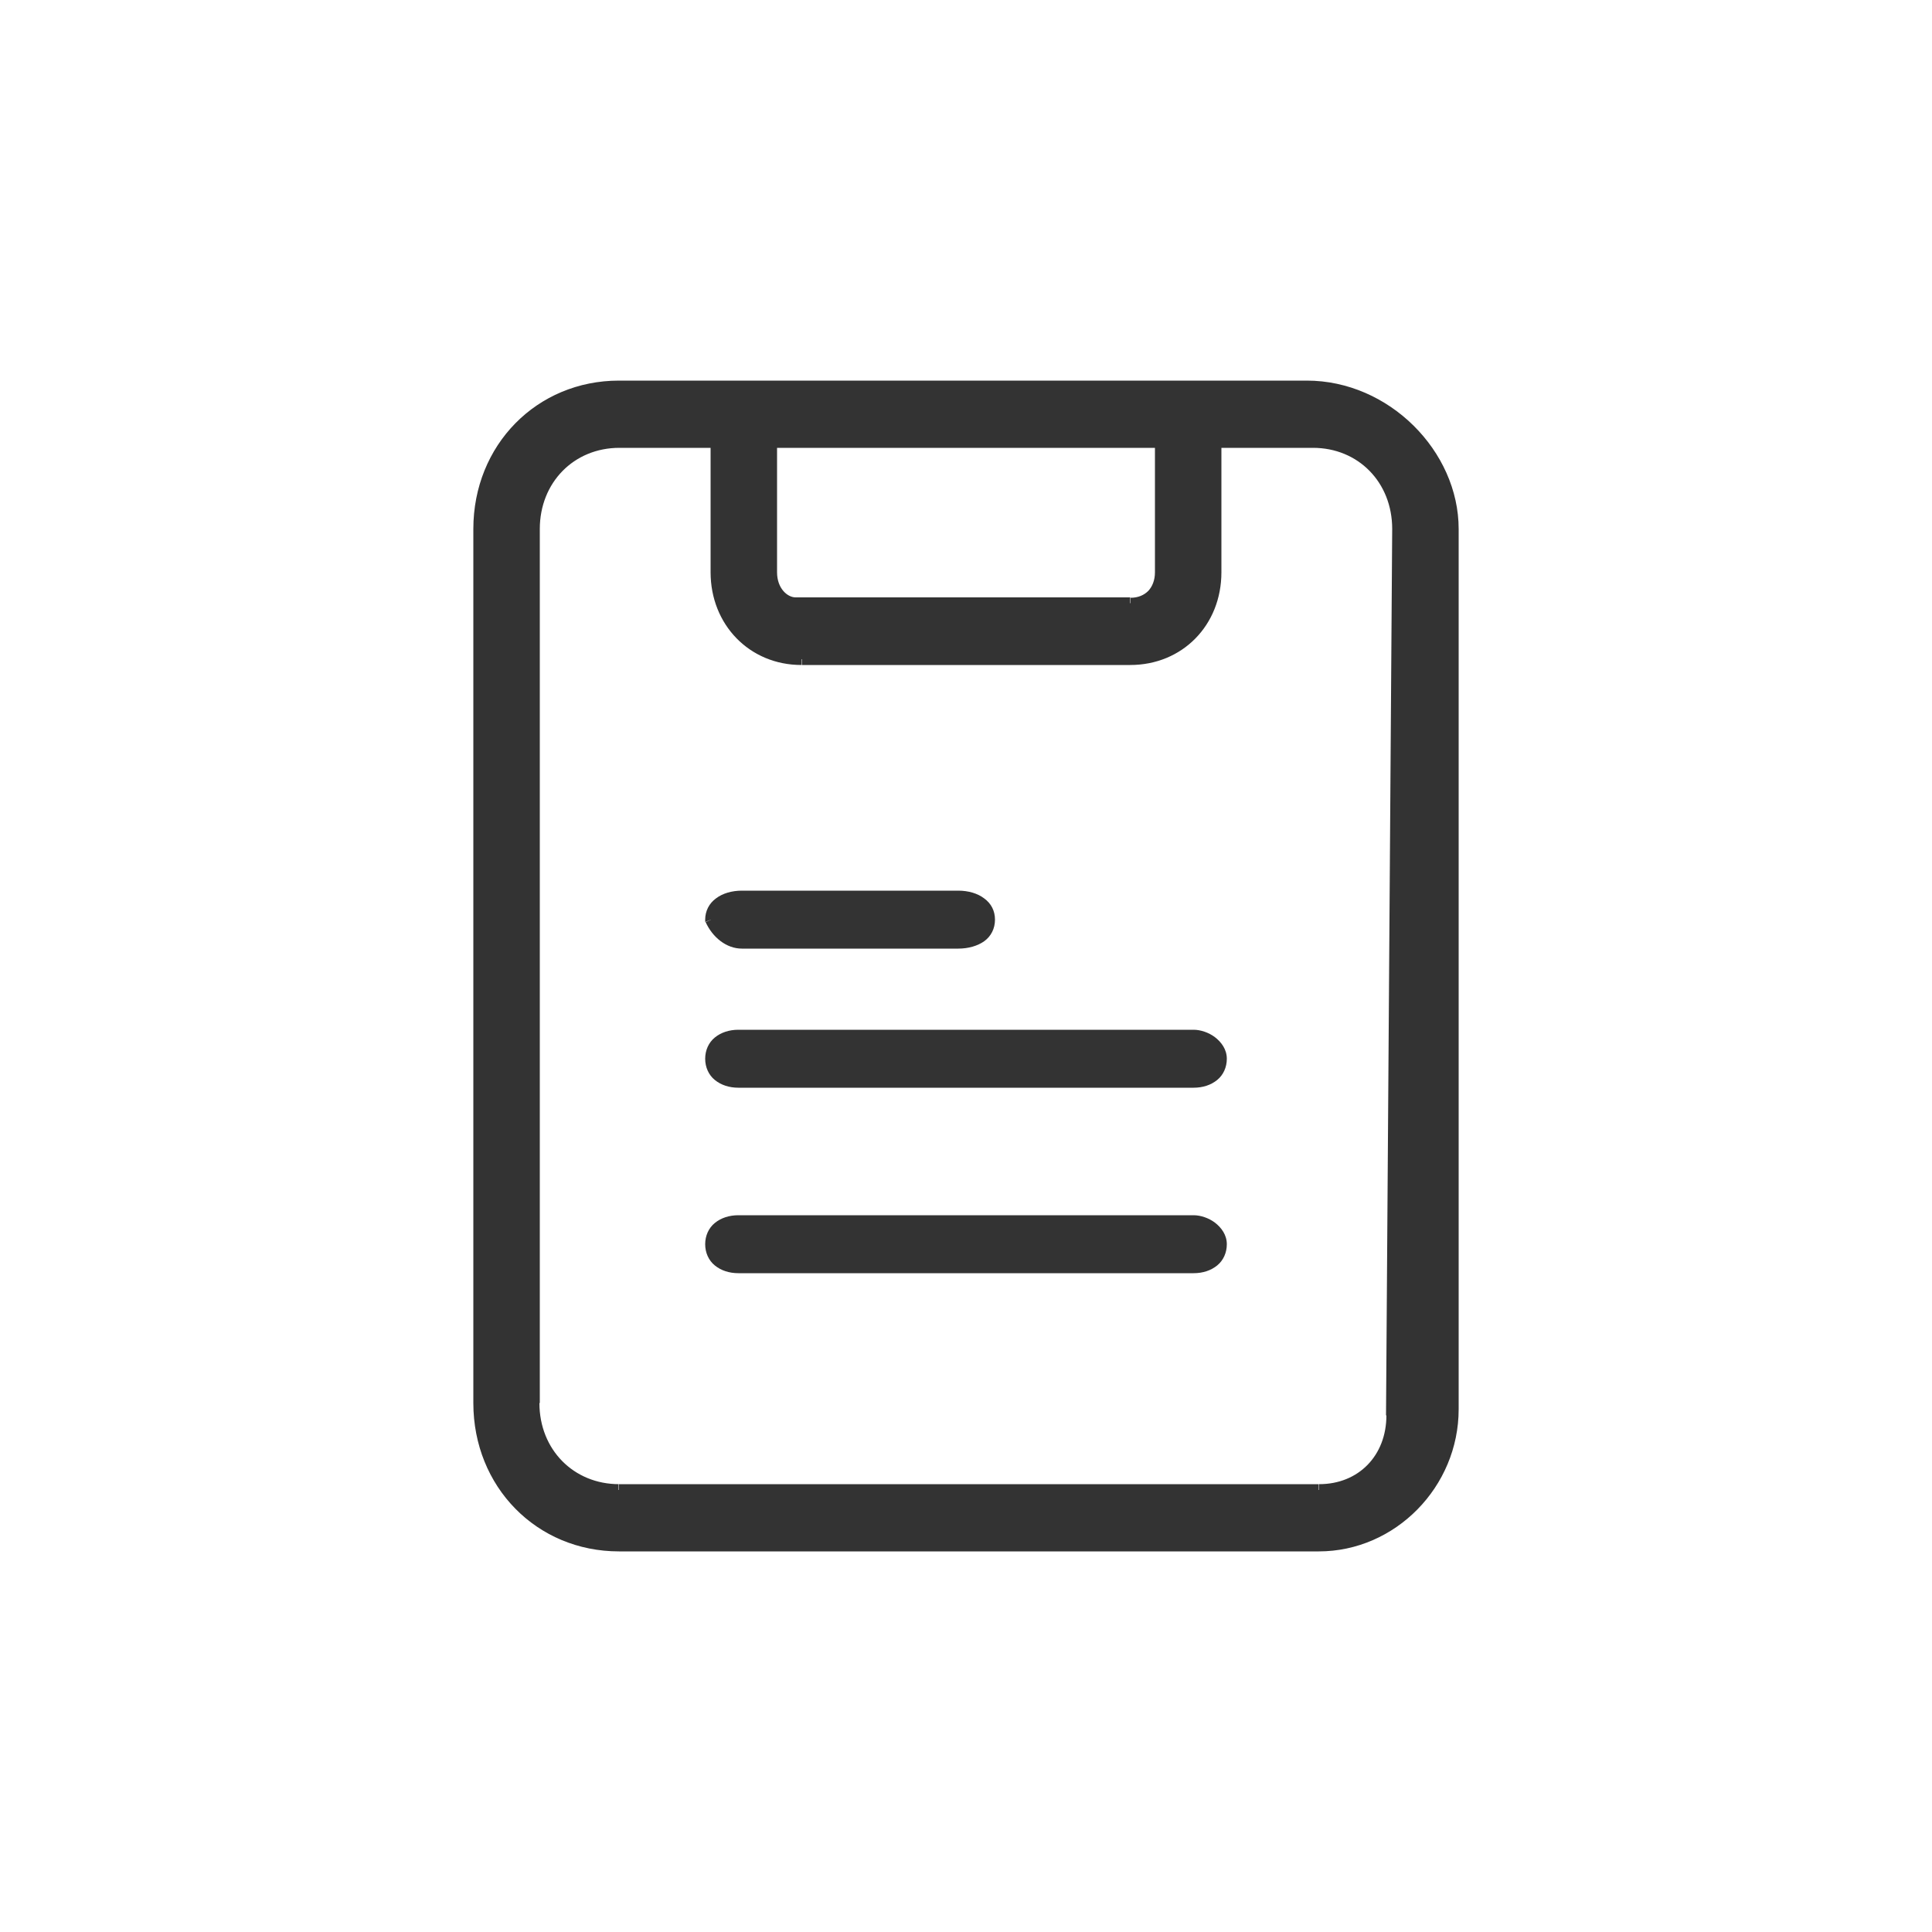 <?xml version="1.0" encoding="UTF-8"?>
<svg id="Layer_1" xmlns="http://www.w3.org/2000/svg" viewBox="0 0 50 50">
  <defs>
    <style>
      .cls-1 {
        fill-rule: evenodd;
      }

      .cls-1, .cls-2 {
        fill: #333;
      }
    </style>
  </defs>
  <path class="cls-1" d="M16.02,10h17.8c2.05,0,3.78,1.76,3.78,3.69v22.78c0,1.93-1.58,3.53-3.47,3.53h-18.11c-2.05,0-3.62-1.6-3.62-3.69V13.69c0-2.09,1.57-3.69,3.62-3.69ZM30.04,11.44h-10.08v3.37c0,.48.32.8.63.8h8.66c.47,0,.79-.32.79-.8v-3.37ZM34.13,38.56c1.1,0,1.89-.8,1.89-1.93l.16-22.94c0-1.28-.94-2.25-2.2-2.25h-2.52v3.37c0,1.28-.94,2.25-2.2,2.25h-8.5c-1.26,0-2.2-.96-2.2-2.25v-3.37h-2.52c-1.26,0-2.2.96-2.2,2.25v22.62c0,1.28.94,2.25,2.2,2.25h18.11ZM24.8,24.4h-5.6c-.32,0-.64-.24-.8-.6,0-.36.32-.6.8-.6h5.6c.48,0,.8.24.8.6s-.32.6-.8.6ZM30.89,26.8h-11.78c-.43,0-.71.24-.71.6s.28.6.71.6h11.78c.43,0,.71-.24.71-.6s-.43-.6-.71-.6ZM19.11,31.6h11.78c.28,0,.71.24.71.6s-.28.6-.71.6h-11.78c-.43,0-.71-.24-.71-.6s.28-.6.71-.6Z"/>
  <path class="cls-2" d="M19.96,11.44v-.15h-.15v.15h.15ZM30.04,11.44h.15v-.15h-.15v.15ZM36.02,36.63h-.15s0,0,0,0h.15ZM36.18,13.69h.15s0,0,0,0h-.15ZM31.46,11.44v-.15h-.15v.15h.15ZM18.54,11.44h.15v-.15h-.15v.15ZM18.4,23.8h-.15v.06s.15-.06.15-.06ZM33.82,9.85h-17.8v.3h17.8v-.3ZM37.75,13.69c0-2.01-1.8-3.84-3.93-3.84v.3c1.97,0,3.63,1.7,3.63,3.54h.3ZM37.75,36.47V13.69h-.3v22.78h.3ZM34.13,40.15c1.98,0,3.62-1.67,3.62-3.68h-.3c0,1.84-1.51,3.38-3.32,3.38v.3ZM16.02,40.15h18.11v-.3h-18.11v.3ZM12.25,36.31c0,2.17,1.64,3.84,3.77,3.84v-.3c-1.96,0-3.47-1.53-3.47-3.54h-.3ZM12.25,13.69v22.62h.3V13.69h-.3ZM16.02,9.85c-2.13,0-3.77,1.67-3.77,3.84h.3c0-2.01,1.51-3.54,3.47-3.54v-.3ZM19.96,11.59h10.08v-.3h-10.08v.3ZM20.11,14.81v-3.37h-.3v3.37h.3ZM20.59,15.46c-.21,0-.48-.23-.48-.65h-.3c0,.54.36.95.78.95v-.3ZM29.25,15.46h-8.66v.3h8.66v-.3ZM29.89,14.81c0,.21-.07.37-.17.48-.11.11-.26.18-.46.18v.3c.27,0,.51-.09.68-.27.17-.17.26-.41.26-.69h-.3ZM29.89,11.44v3.37h.3v-3.37h-.3ZM35.88,36.63c0,1.04-.72,1.78-1.74,1.78v.3c1.19,0,2.04-.87,2.04-2.08h-.3ZM36.03,13.69l-.16,22.94h.3s.16-22.94.16-22.94h-.3ZM33.98,11.59c1.17,0,2.05.89,2.05,2.1h.3c0-1.36-1.01-2.4-2.35-2.4v.3ZM31.46,11.59h2.52v-.3h-2.52v.3ZM31.61,14.81v-3.37h-.3v3.37h.3ZM29.25,17.21c1.35,0,2.36-1.03,2.36-2.4h-.3c0,1.2-.88,2.1-2.06,2.1v.3ZM20.75,17.21h8.5v-.3h-8.5v.3ZM18.39,14.81c0,1.36,1.01,2.4,2.35,2.4v-.3c-1.17,0-2.06-.89-2.06-2.1h-.3ZM18.39,11.44v3.37h.3v-3.37h-.3ZM16.02,11.59h2.52v-.3h-2.52v.3ZM13.97,13.69c0-1.2.88-2.1,2.06-2.1v-.3c-1.35,0-2.35,1.03-2.35,2.4h.3ZM13.97,36.31V13.69h-.3v22.62h.3ZM16.02,38.41c-1.17,0-2.06-.89-2.06-2.1h-.3c0,1.36,1.01,2.4,2.35,2.4v-.3ZM34.13,38.41h-18.11v.3h18.11v-.3ZM19.2,24.55h5.6v-.3h-5.6v.3ZM18.26,23.86c.18.4.54.69.94.69v-.3c-.25,0-.52-.19-.66-.51l-.27.12ZM19.2,23.05c-.26,0-.5.07-.67.2-.18.13-.28.33-.28.55h.3c0-.13.06-.24.16-.31.11-.08.27-.14.49-.14v-.3ZM24.8,23.05h-5.6v.3h5.6v-.3ZM25.75,23.8c0-.23-.1-.42-.28-.55-.17-.13-.41-.2-.67-.2v.3c.22,0,.38.05.49.14.1.08.16.18.16.31h.3ZM24.8,24.55c.26,0,.5-.07.67-.19.18-.13.28-.33.28-.56h-.3c0,.13-.06.24-.16.32-.11.08-.27.14-.49.14v.3ZM19.11,26.95h11.78v-.3h-11.78v.3ZM18.55,27.4c0-.14.05-.24.14-.32.09-.08.23-.13.42-.13v-.3c-.24,0-.45.07-.61.2-.16.13-.25.33-.25.55h.3ZM19.11,27.85c-.19,0-.33-.05-.42-.13-.09-.08-.14-.18-.14-.32h-.3c0,.22.09.42.25.55.16.13.37.2.61.2v-.3ZM30.89,27.85h-11.78v.3h11.78v-.3ZM31.45,27.4c0,.14-.05.25-.14.32-.09.08-.23.13-.42.13v.3c.24,0,.45-.07.61-.2.16-.13.25-.33.25-.55h-.3ZM30.89,26.95c.11,0,.25.05.37.14.12.09.19.2.19.31h.3c0-.24-.14-.43-.31-.56-.16-.12-.37-.19-.55-.19v.3ZM30.89,31.45h-11.78v.3h11.78v-.3ZM31.75,32.2c0-.24-.14-.43-.31-.56-.16-.12-.37-.19-.55-.19v.3c.11,0,.25.05.37.14.12.09.19.2.19.31h.3ZM30.89,32.95c.24,0,.45-.07.61-.2.16-.13.25-.33.25-.55h-.3c0,.14-.05.24-.14.32-.09.08-.23.13-.42.13v.3ZM19.11,32.95h11.78v-.3h-11.78v.3ZM18.25,32.2c0,.22.09.42.25.55.16.13.37.2.61.2v-.3c-.19,0-.33-.05-.42-.13-.09-.08-.14-.18-.14-.32h-.3ZM19.11,31.45c-.24,0-.45.07-.61.2-.16.13-.25.33-.25.55h.3c0-.14.05-.25.14-.32.09-.08.23-.13.42-.13v-.3Z"/>
</svg>
